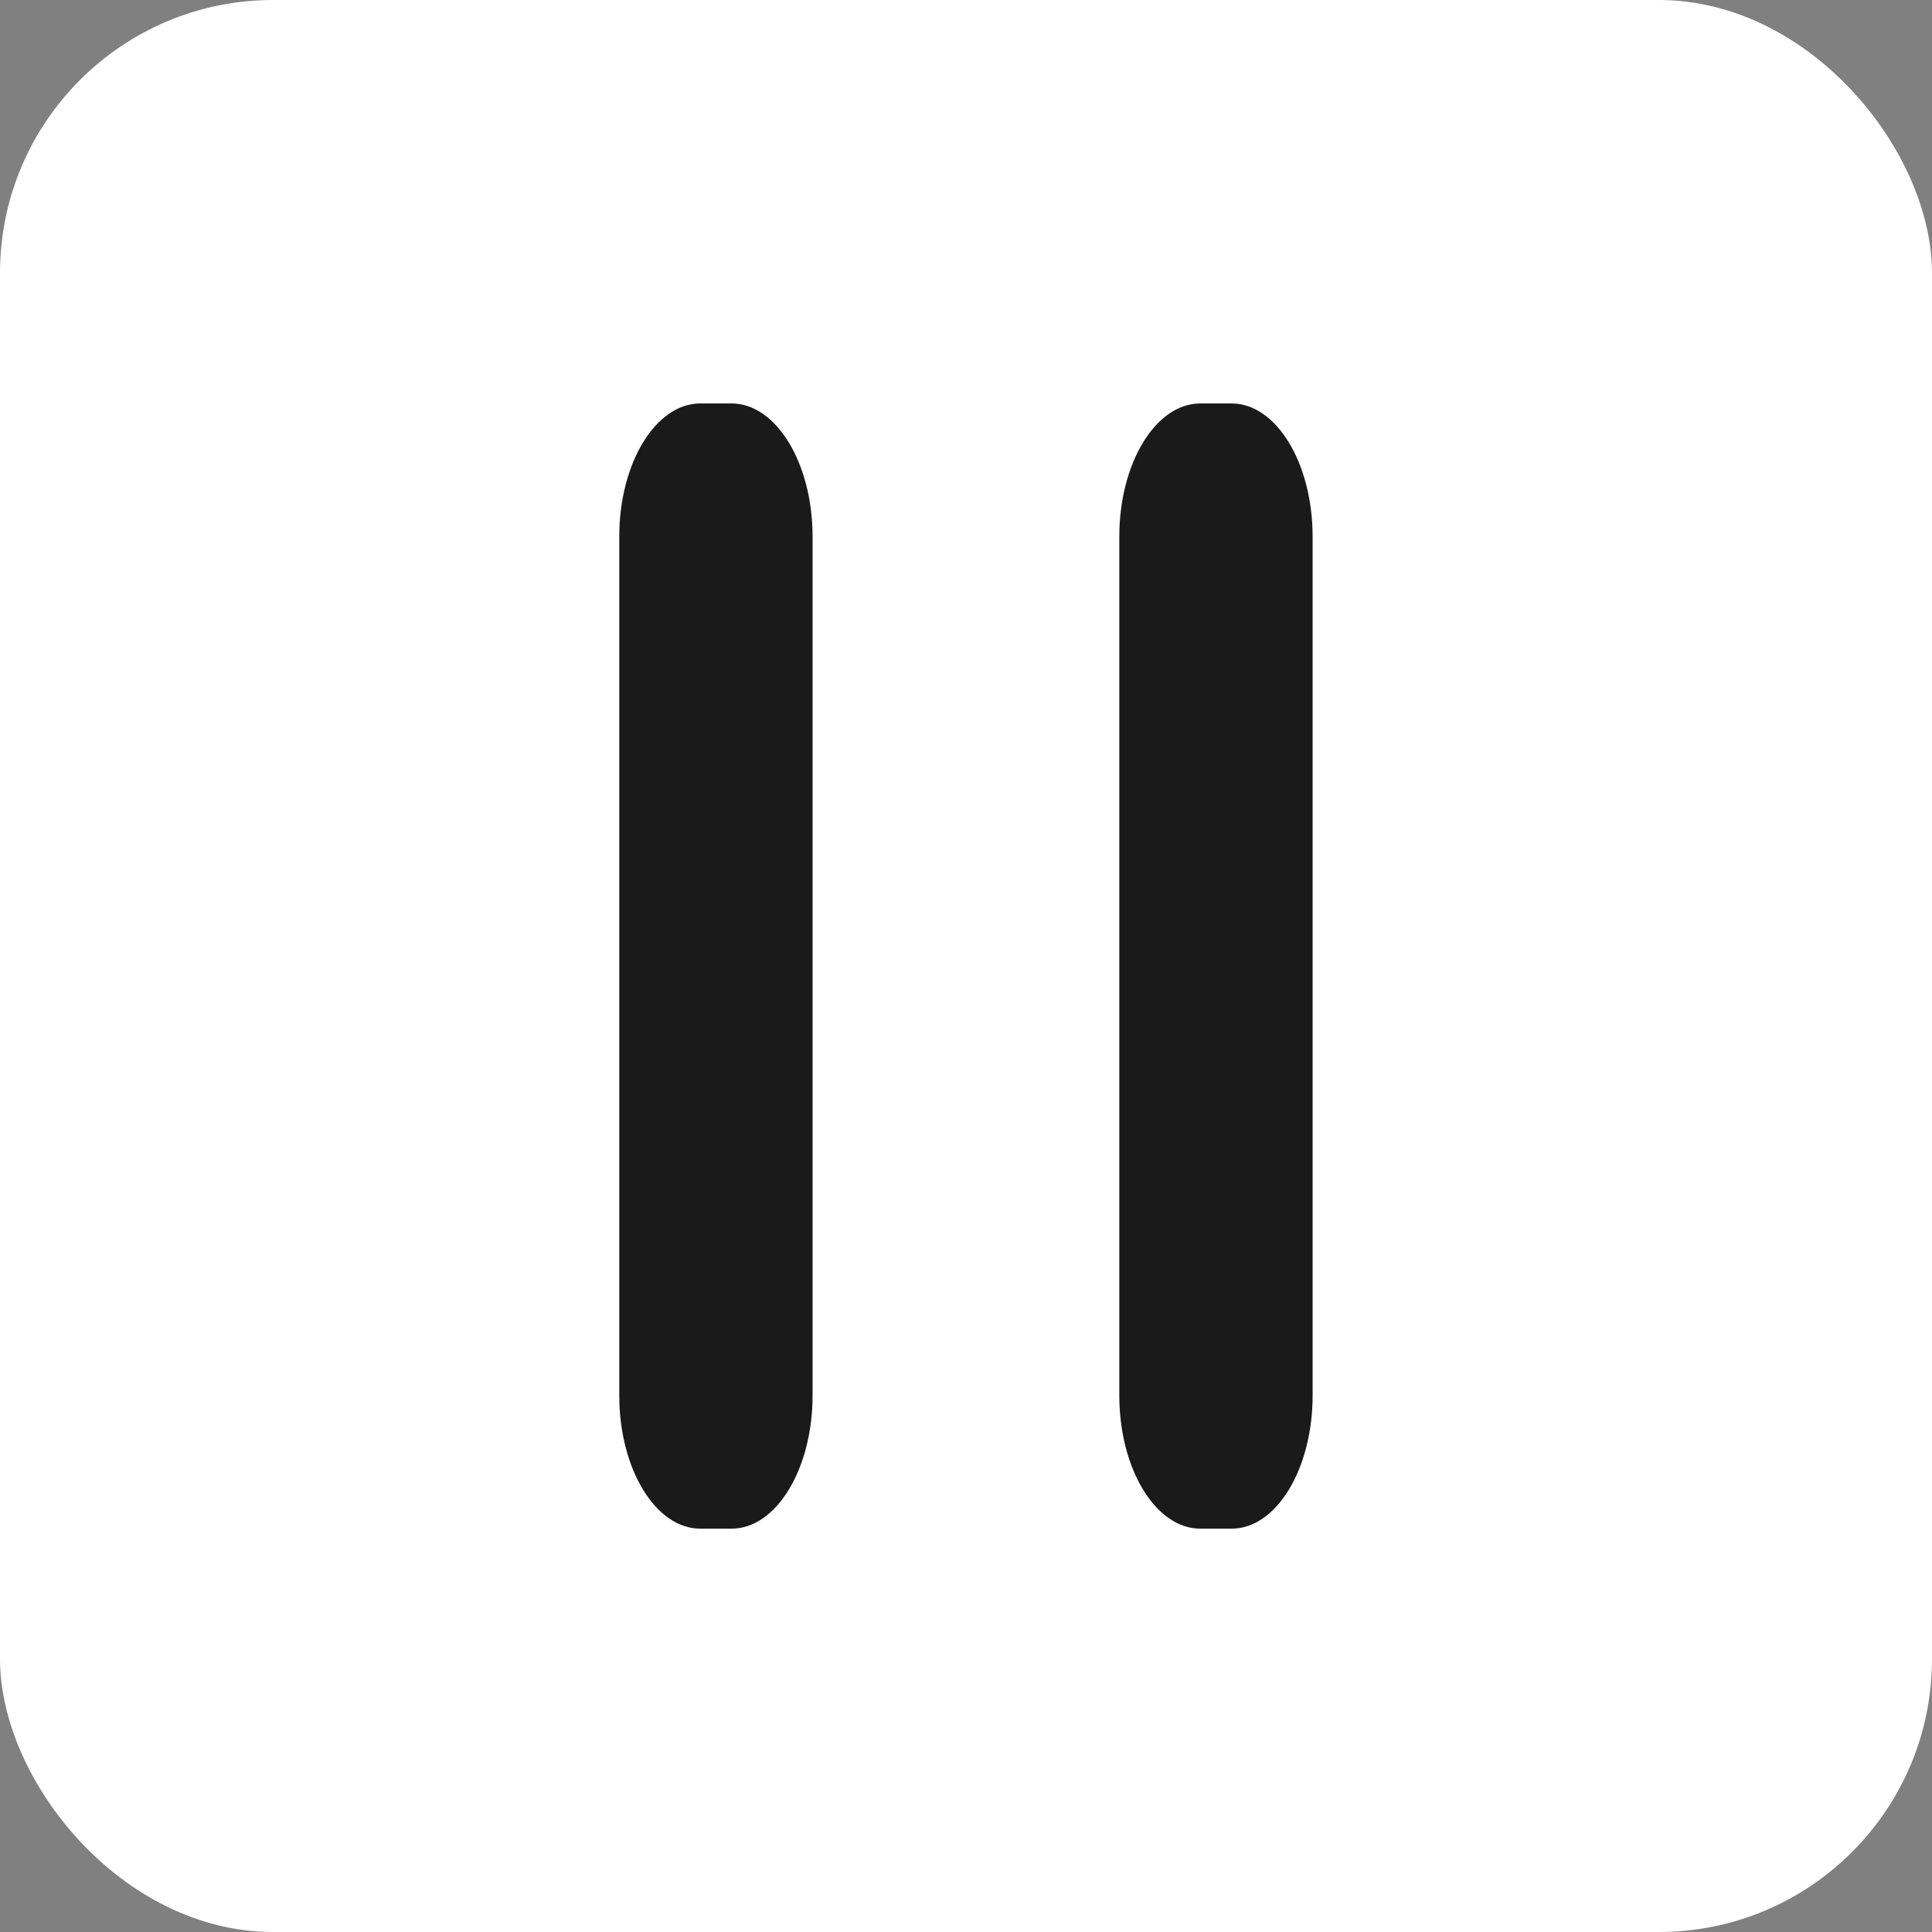 <?xml version="1.0" encoding="UTF-8"?>
<svg id="Layer_2" xmlns="http://www.w3.org/2000/svg" viewBox="0 0 170 170">
  <rect x="0" y="0" width="170" height="170" fill="#808080" stroke="none"/>
  <defs>
    <style>
      .cls-1 {
        fill: #1a1a1a;
        fill-rule: evenodd;
      }

      .cls-2 {
        fill: #fff;
      }
    </style>
  </defs>
  <g id="Layer_2-2" data-name="Layer_2">
    <g>
      <rect class="cls-2" x="0" width="170" height="170" rx="24.03" ry="24.03"/>
      <path class="cls-1" d="M115.5,47.22v75.57c0,6.46-3.19,11.72-7.13,11.72h-2.75c-3.93,0-7.13-5.25-7.13-11.72V47.22c0-6.46,3.19-11.72,7.13-11.72h2.75c3.93,0,7.13,5.25,7.13,11.72Z"/>
      <path class="cls-1" d="M71.5,47.22v75.57c0,6.46-3.19,11.72-7.13,11.72h-2.75c-3.93,0-7.13-5.25-7.13-11.72V47.22c0-6.46,3.19-11.72,7.13-11.72h2.75c3.93,0,7.13,5.25,7.13,11.72Z"/>
    </g>
  </g>
</svg>